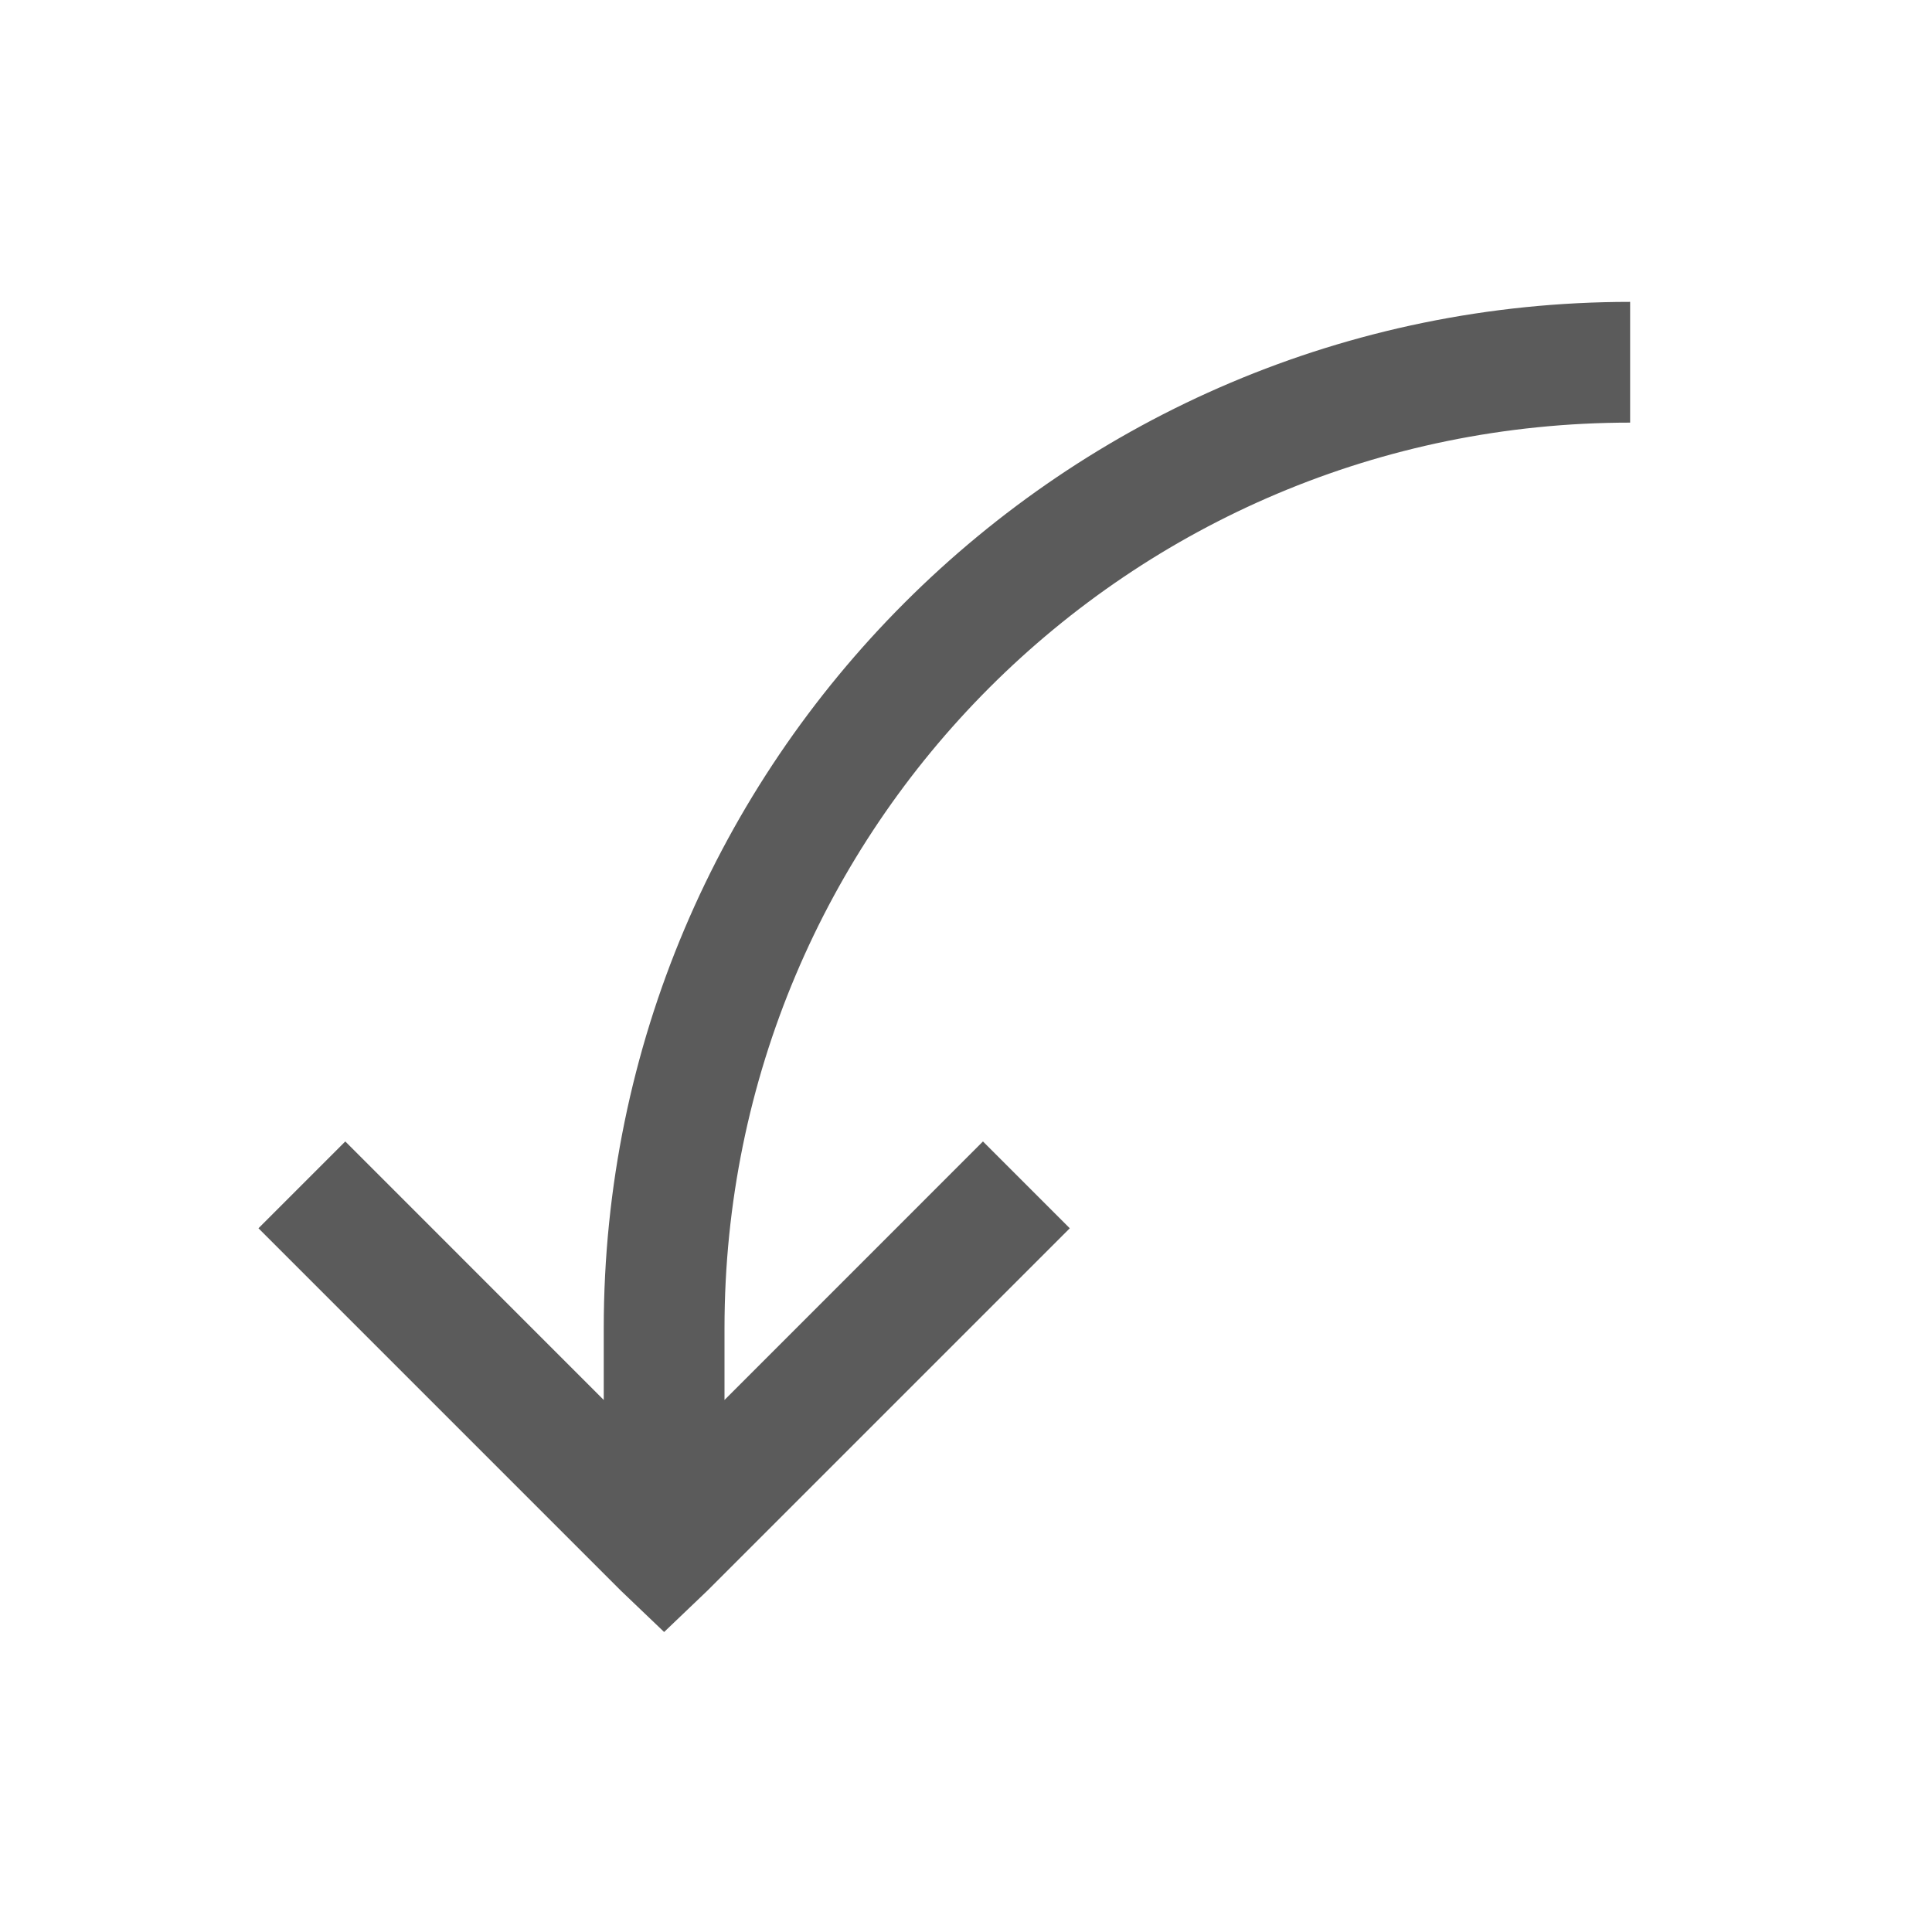 ﻿<?xml version="1.0" encoding="utf-8"?>
<svg xmlns="http://www.w3.org/2000/svg" viewBox="0 0 32 32" width="512" height="512">
  <path d="M27 5C17.621 5 10 12.621 10 22L10 23.188L5.719 18.906L4.281 20.344L10.281 26.344L11 27.031L11.719 26.344L17.719 20.344L16.281 18.906L12 23.188L12 22C12 13.703 18.703 7 27 7Z" fill="#5B5B5B" />
</svg>